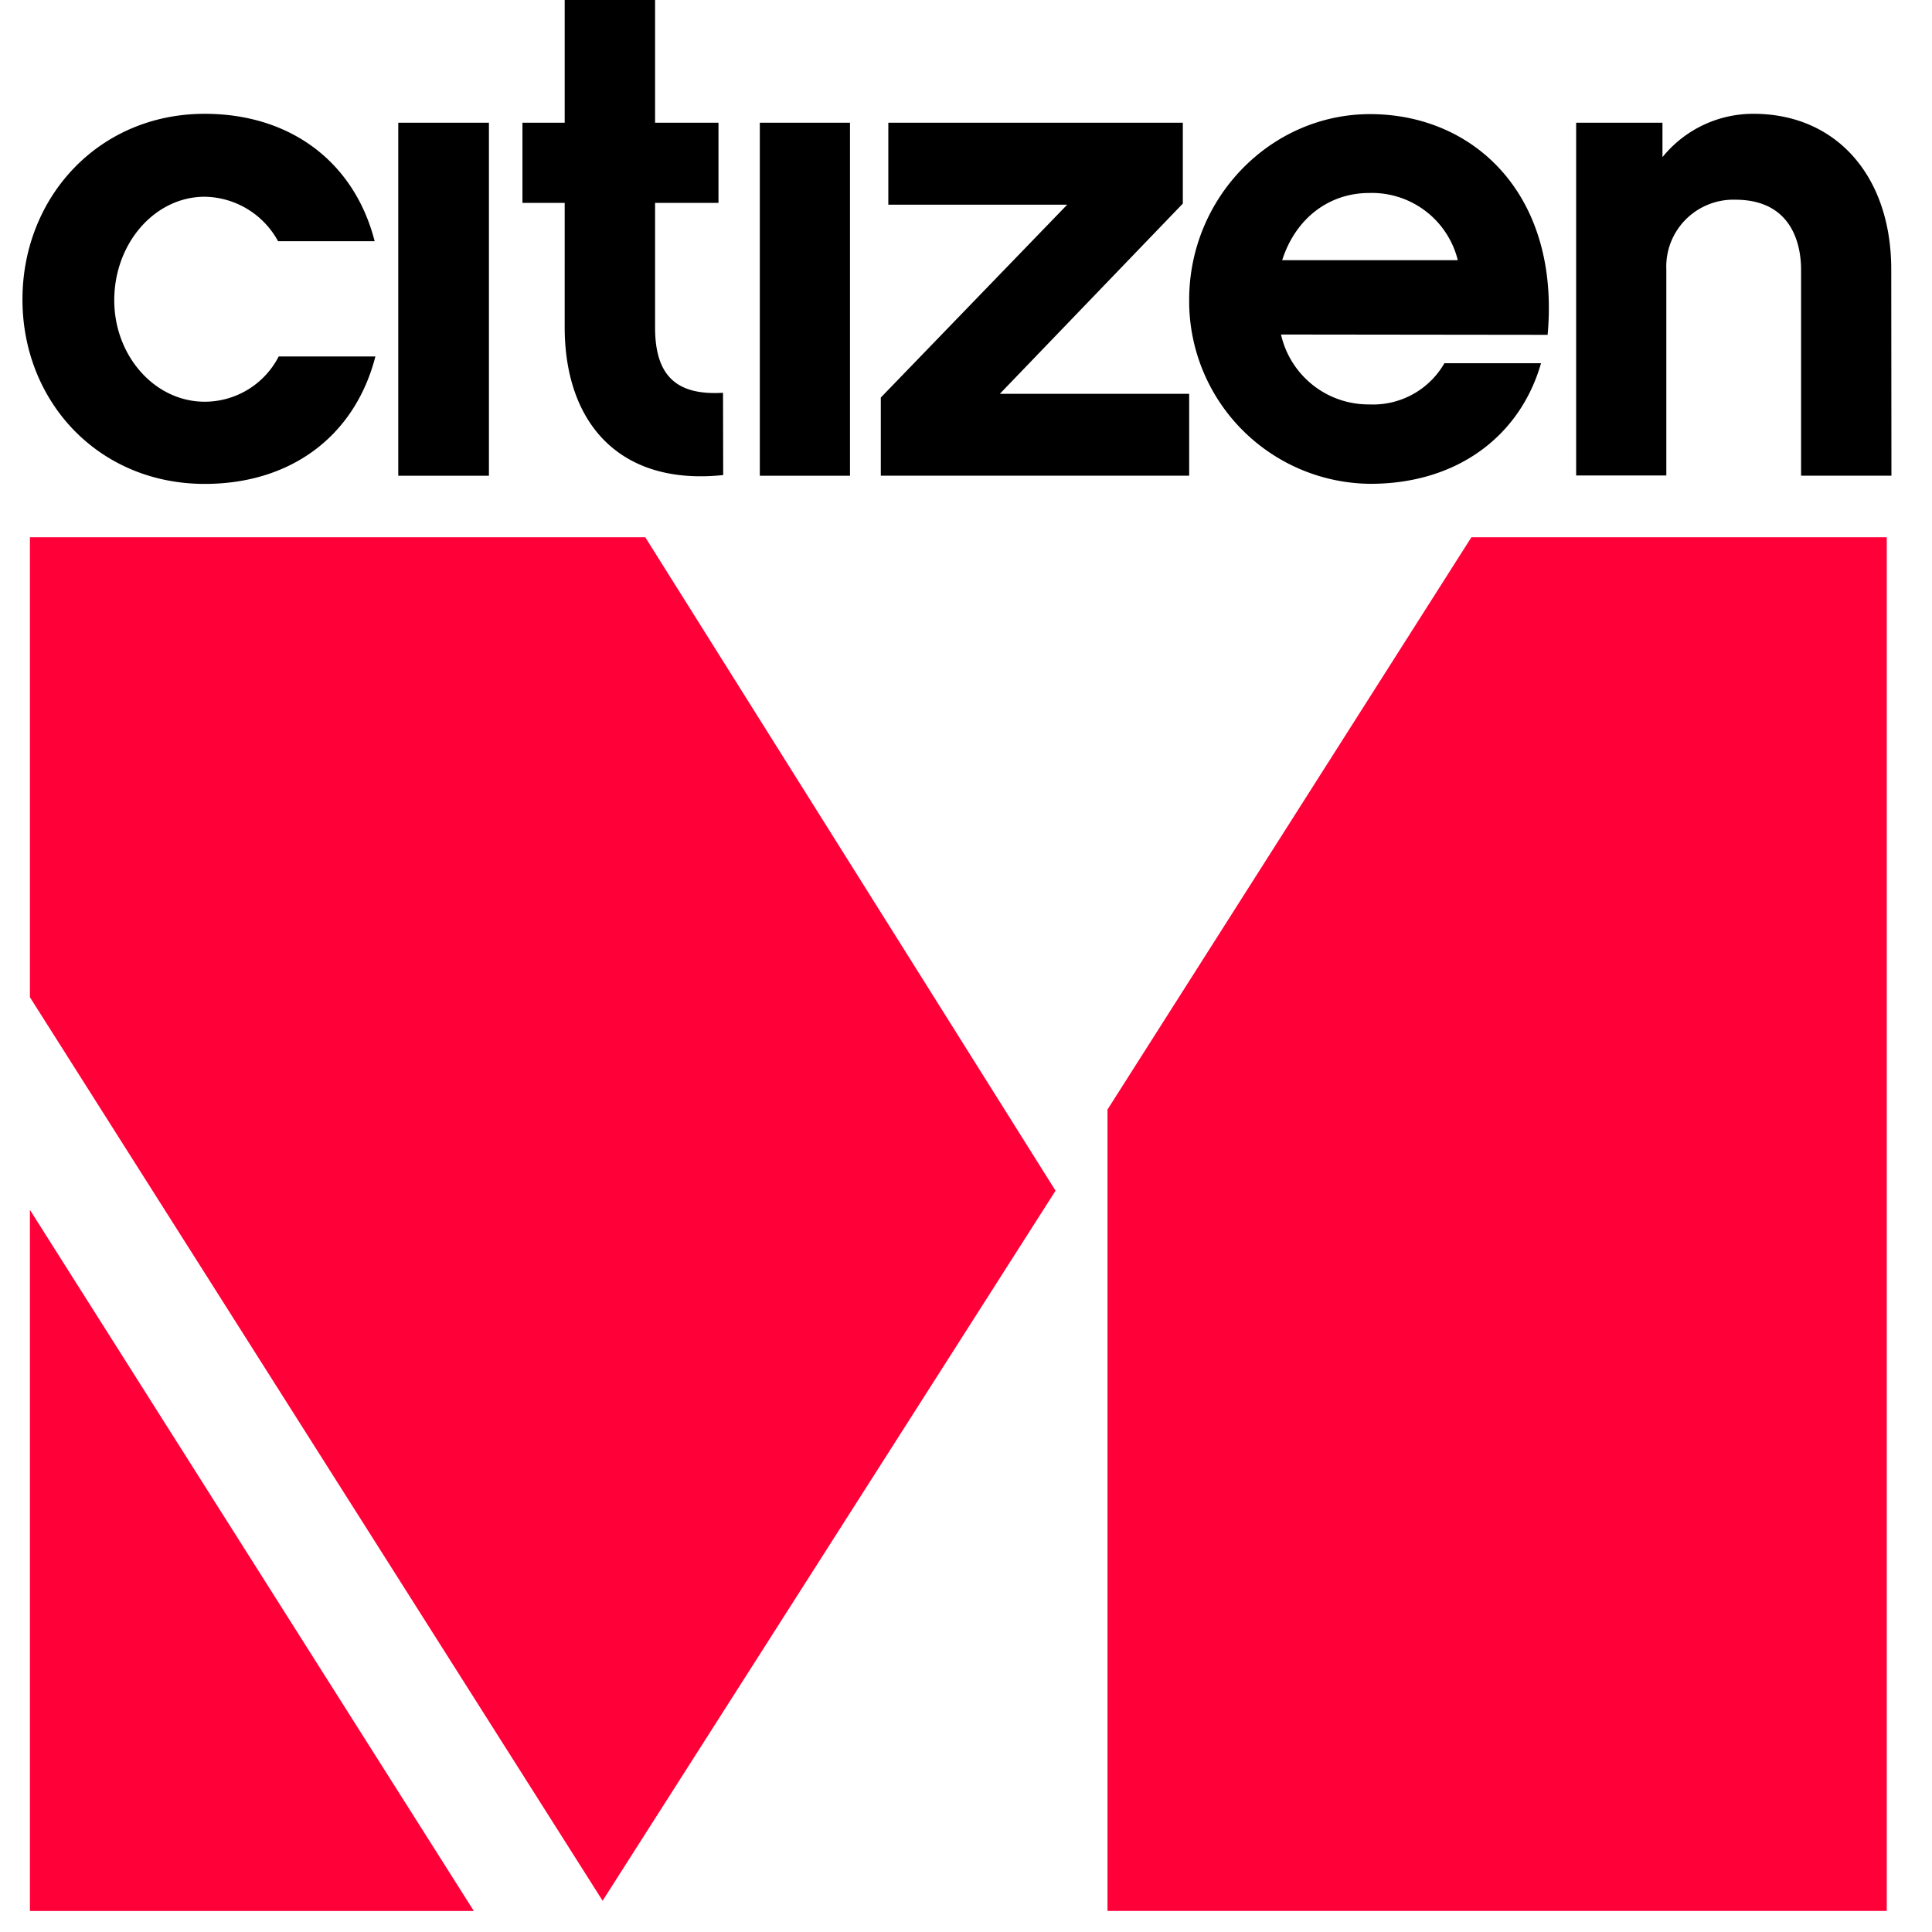 <svg xmlns:xlink="http://www.w3.org/1999/xlink" xmlns="http://www.w3.org/2000/svg" xml:space="preserve" fill-rule="evenodd" stroke-linejoin="round" stroke-miterlimit="2" clip-rule="evenodd" viewBox="0 0 42 43" class="" data-v-b9b5c48f="" data-sleek-node-id="f8e747" width="48"  height="48" ><path fill="#FF0038" fill-rule="nonzero" d="M.166 42.532h9.88L.166 26.928v15.604Zm0-30.575v10.238l12.746 20.109 10.081-15.803-9.132-14.544H.166Zm32.083 0-8.1 12.738v17.836h17.344V11.957h-9.244Z"></path><path fill-rule="nonzero" d="M4.057 10.77C1.692 10.77 0 8.939 0 6.665c0-2.273 1.693-4.132 4.057-4.132 1.891 0 3.325 1.058 3.782 2.836h-2.15a1.891 1.891 0 0 0-1.632-.99c-1.115 0-2.014 1.039-2.014 2.304 0 1.235.899 2.258 2.014 2.258a1.853 1.853 0 0 0 1.646-1.007h2.152c-.459 1.783-1.893 2.836-3.798 2.836Zm4.307-8.039h2.018v7.857H8.364zm7.232 7.842c-2.294.243-3.528-1.145-3.528-3.295V4.516h-.94V2.731h.94V0h2.012v2.731h1.411v1.785H14.08v2.776c0 1.099.503 1.51 1.512 1.45l.004 1.831Zm.815-7.842h2.007v7.857h-2.007zm9.556 7.856h-6.863V8.848l4.148-4.292h-3.981V2.731h6.555v1.8l-4.073 4.234h4.214v1.822Zm2.044-3.142a1.997 1.997 0 0 0 1.967 1.556 1.831 1.831 0 0 0 1.67-.917h2.15c-.457 1.601-1.845 2.684-3.797 2.684a4.066 4.066 0 0 1-4.034-4.095c0-2.272 1.815-4.133 4.027-4.133 2.317 0 4.233 1.799 3.951 4.912l-5.934-.007Zm3.935-1.654a1.97 1.97 0 0 0-1.968-1.496c-.916 0-1.648.58-1.941 1.496h3.909Zm9.651 4.796h-2.011V6.001c0-.457-.138-1.556-1.464-1.556a1.495 1.495 0 0 0-1.105.442 1.484 1.484 0 0 0-.43 1.109v4.586H34.58V2.731h1.921v.767a2.594 2.594 0 0 1 2.026-.965c1.845 0 3.066 1.389 3.066 3.463l.004 4.591Z"></path></svg>